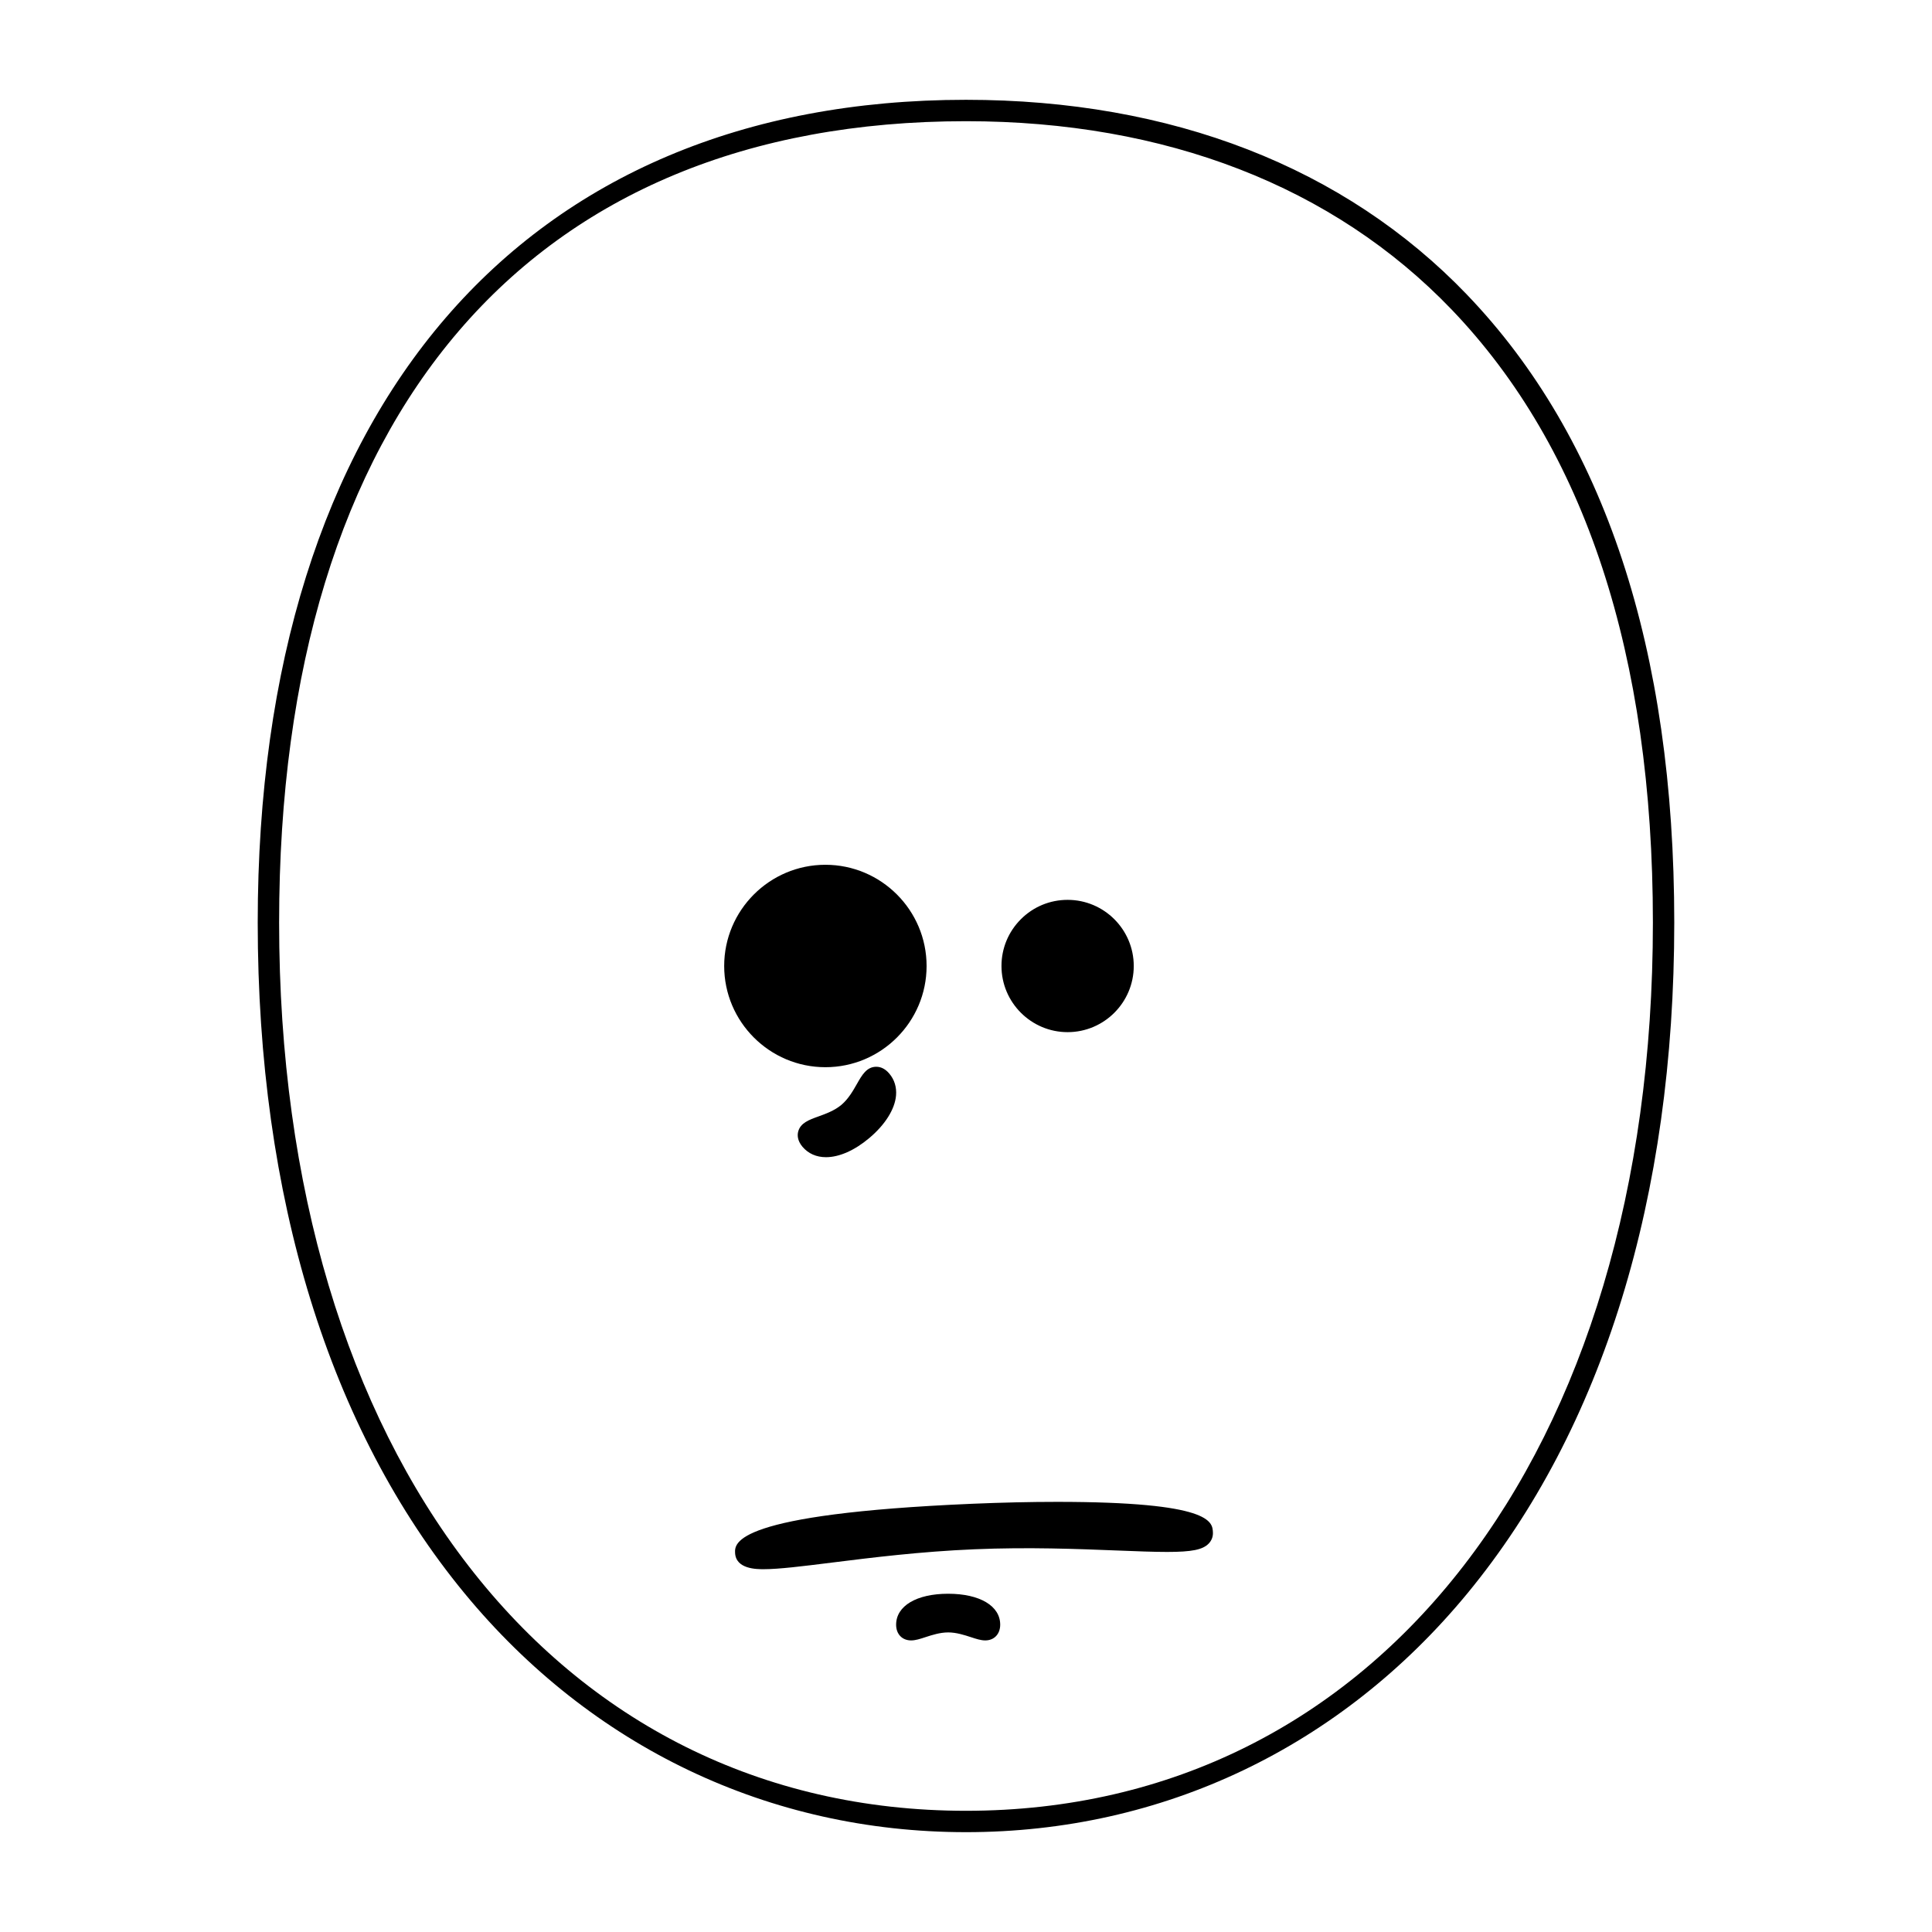 <?xml version="1.0" encoding="UTF-8"?>
<!-- Uploaded to: ICON Repo, www.iconrepo.com, Generator: ICON Repo Mixer Tools -->
<svg fill="#000000" width="800px" height="800px" version="1.1" viewBox="144 144 512 512" xmlns="http://www.w3.org/2000/svg">
 <g>
  <path d="m532.77 222.09c-32.426-33.785-78.32-51.641-132.77-51.641h-0.012c-117.53 0-187.69 81.512-187.69 218.04 0 72.754 18.949 134.22 54.789 177.73 33.633 40.828 80.836 63.32 132.91 63.324 52.074 0 99.277-22.488 132.91-63.324 35.848-43.516 54.789-104.97 54.789-177.73 0-72.434-18.484-128.42-54.934-166.4zm-132.76 401.79c-108.88-0.008-182.04-94.602-182.04-235.39 0-134.96 66.34-212.37 182.04-212.37h0.012c52.84 0 97.336 17.254 128.66 49.898 35.402 36.895 53.352 91.559 53.352 162.47 0 140.79-73.156 235.38-182.03 235.39z"/>
  <path d="m362.74 426.82c14.785 0 26.816-12.031 26.816-26.816 0-14.793-12.031-26.828-26.824-26.828-14.785 0-26.816 12.035-26.816 26.824 0 14.785 12.035 26.82 26.824 26.82z"/>
  <path d="m426.93 417.53c9.664 0 17.527-7.871 17.527-17.531 0-9.664-7.863-17.527-17.527-17.527-4.684 0-9.09 1.824-12.398 5.141s-5.133 7.719-5.129 12.391c0 9.66 7.867 17.527 17.527 17.527z"/>
  <path d="m395.27 566.36c-8.379 0-13.789 3.223-13.789 8.207 0 2.488 1.598 4.16 3.977 4.16 1.152 0 2.379-0.398 3.793-0.863 1.719-0.559 3.859-1.258 6.035-1.258 2.168 0 4.301 0.699 6.016 1.258 1.414 0.465 2.641 0.863 3.793 0.863 2.371 0 3.969-1.676 3.969-4.172 0.004-4.973-5.41-8.195-13.793-8.195z"/>
  <path d="m424.09 542.01c-6.984 0-14.523 0.172-22.414 0.504-63.297 2.707-62.977 10.453-62.871 13.004 0.191 4.336 5.738 4.336 7.562 4.336 4.066 0 10.223-0.77 18.02-1.742 10.461-1.305 23.473-2.938 37.805-3.535 14.309-0.609 27.27-0.098 37.898 0.324 5.16 0.203 9.629 0.379 13.195 0.379 6.574 0 9.461-0.586 11.039-2.223 0.766-0.797 1.16-1.828 1.113-2.918-0.117-2.848-0.344-8.129-41.348-8.129z"/>
  <path d="m371.09 431.26c-1.008 1.777-2.266 3.984-4.106 5.535-1.84 1.547-4.223 2.402-6.141 3.094-2.414 0.867-4.695 1.688-5.309 3.965-0.25 0.934-0.258 2.394 1.133 4.051 1.523 1.805 3.68 2.762 6.231 2.762 3.512 0 7.594-1.805 11.48-5.082 4.191-3.523 6.769-7.629 7.082-11.27 0.188-2.191-0.43-4.195-1.773-5.785-1.02-1.211-2.18-1.824-3.457-1.824-2.551-0.012-3.809 2.207-5.141 4.555z"/>
 </g>
</svg>